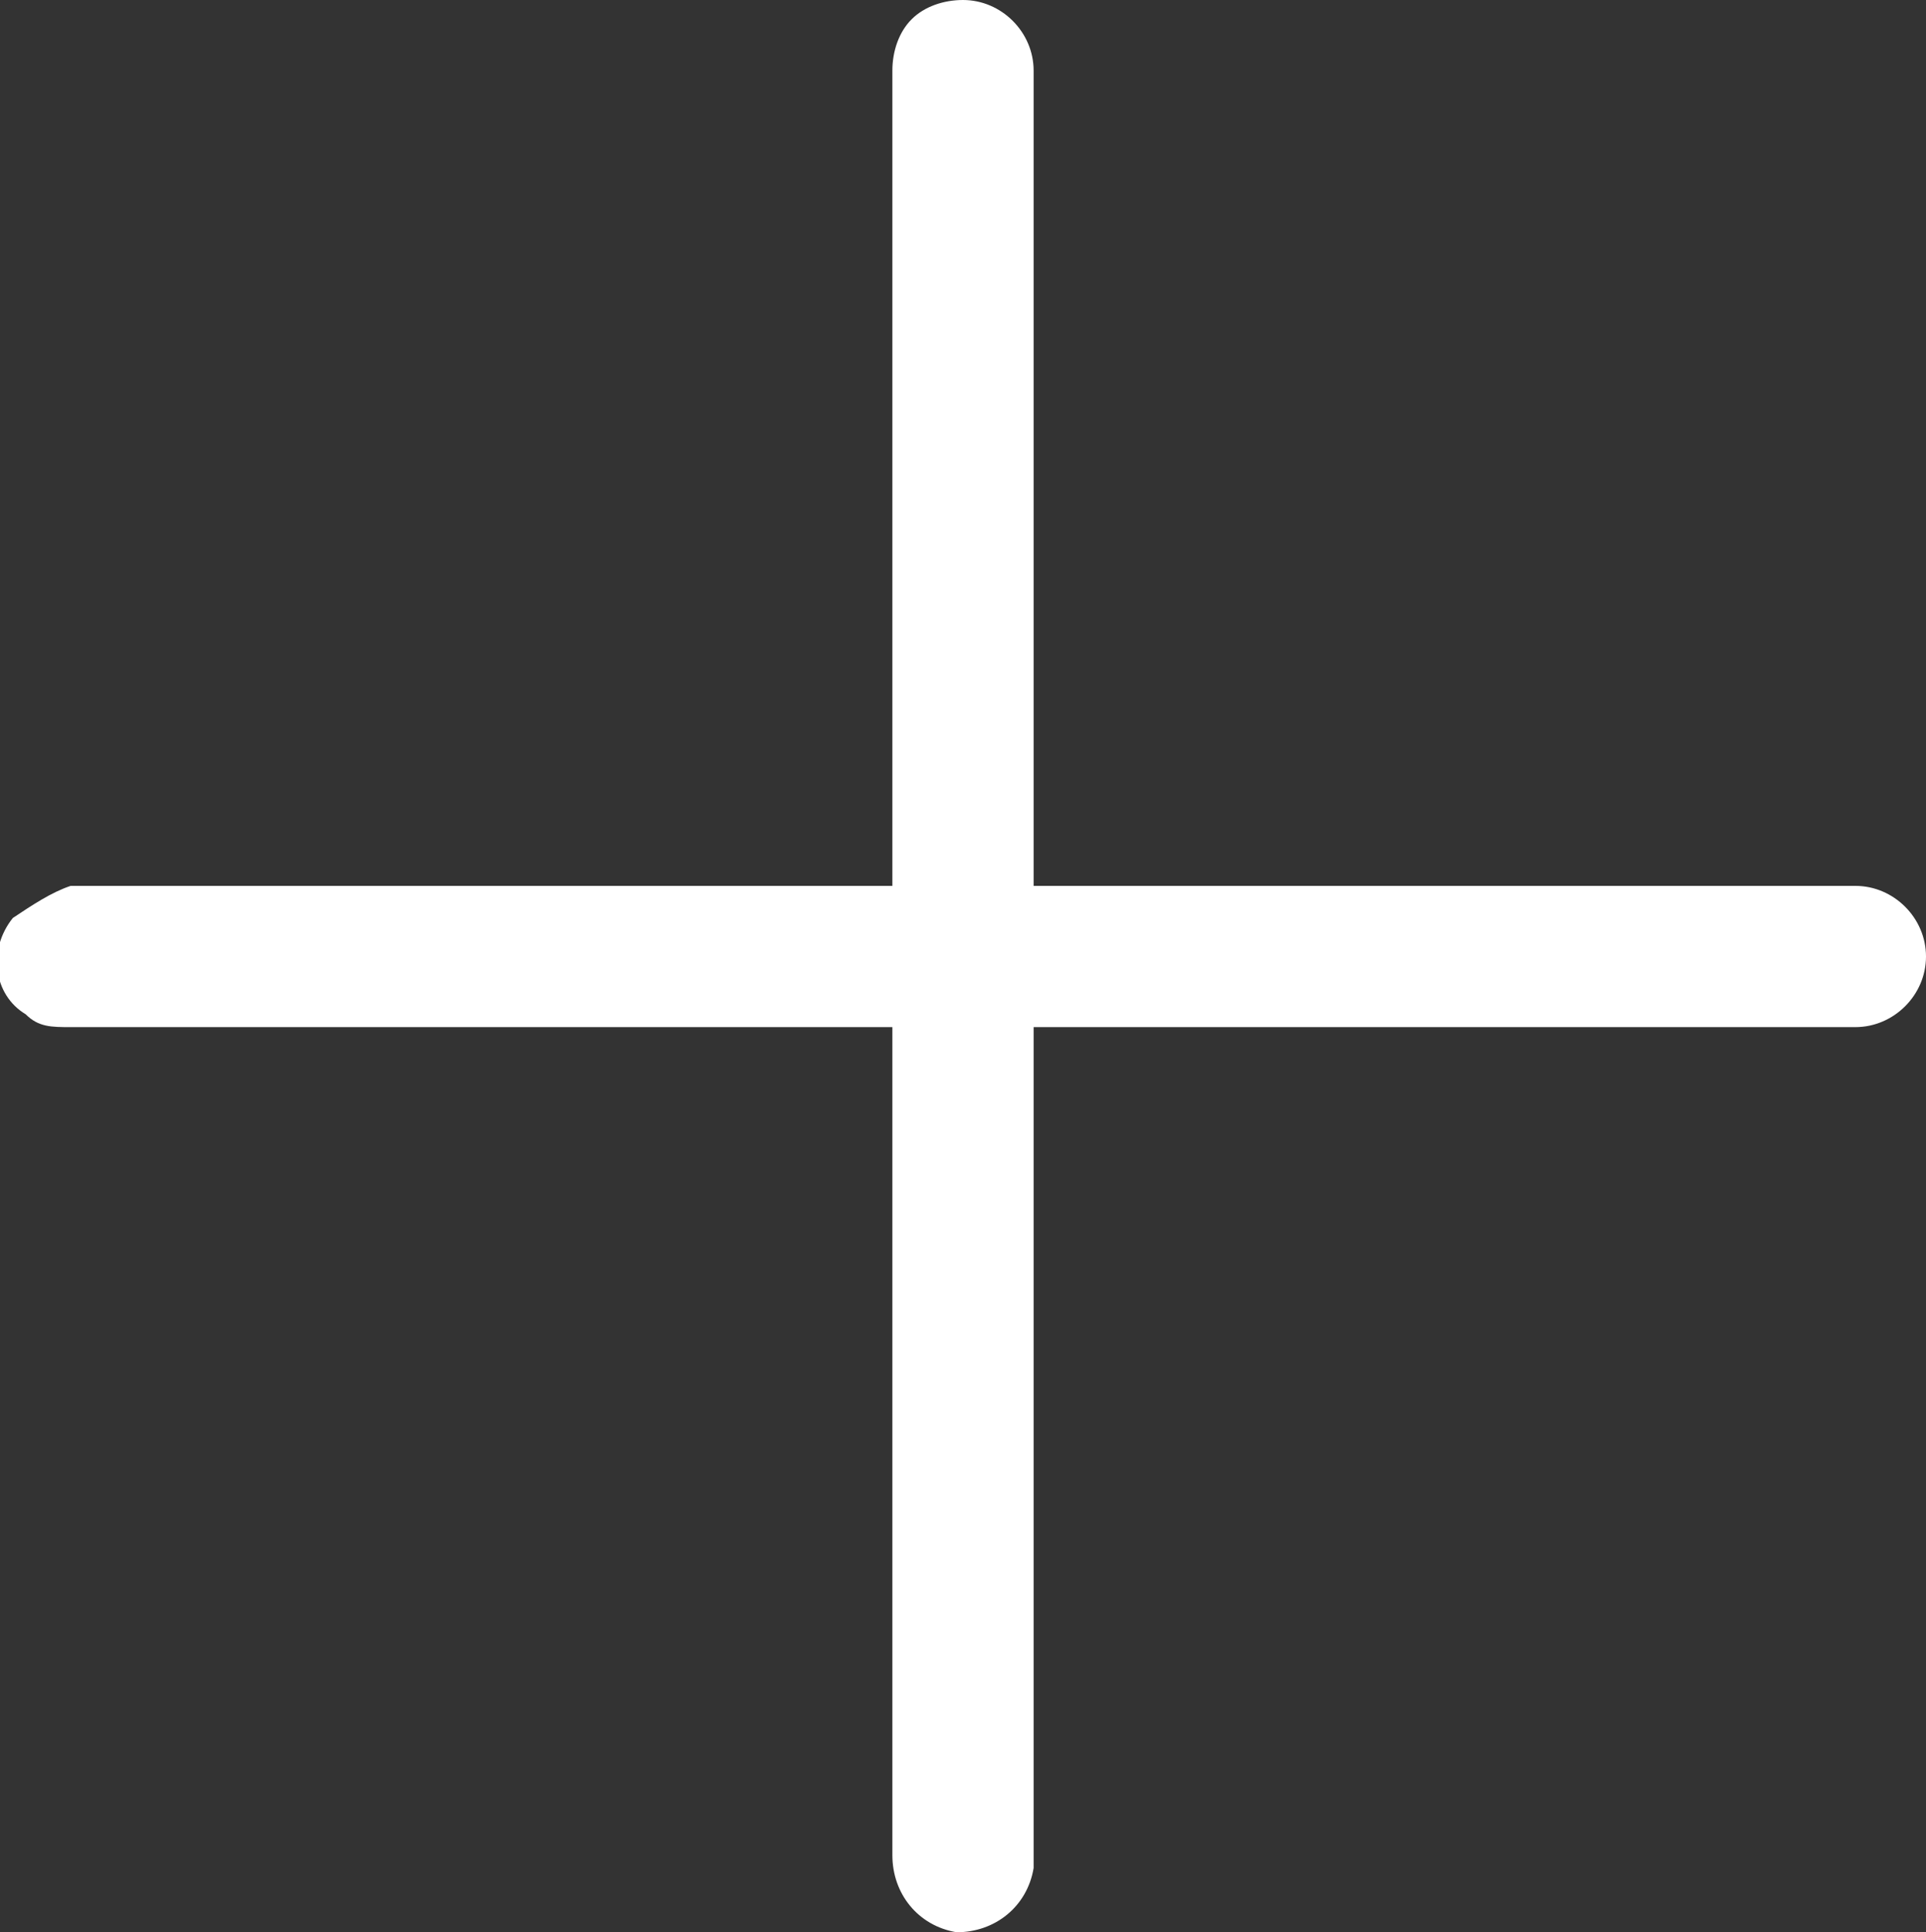 <?xml version="1.0" encoding="UTF-8"?> <svg xmlns="http://www.w3.org/2000/svg" xml:space="preserve" id="svg8" width="30" height="30.1" x="0" y="0" version="1.1"><rect width="100%" height="100%" fill="#333333" stroke="none"/><g id="SVGRepo_iconCarrier" fill="#FFF"><path id="path1855" d="M.2 14.3c-.4.5-.3 1.2.2 1.5.2.2.4.2.7.2h27.8c.6 0 1.1-.5 1.1-1.1 0-.6-.5-1.1-1.1-1.1H1.1c-.3.1-.6.3-.9.5z"></path><path id="path1857" d="M14.2.3c-.2.2-.3.5-.3.8v27.8c0 .6.4 1.1 1 1.2.6 0 1.1-.4 1.2-1v-28C16.1.5 15.6 0 15 0c-.3 0-.6.1-.8.3z"></path></g></svg> 